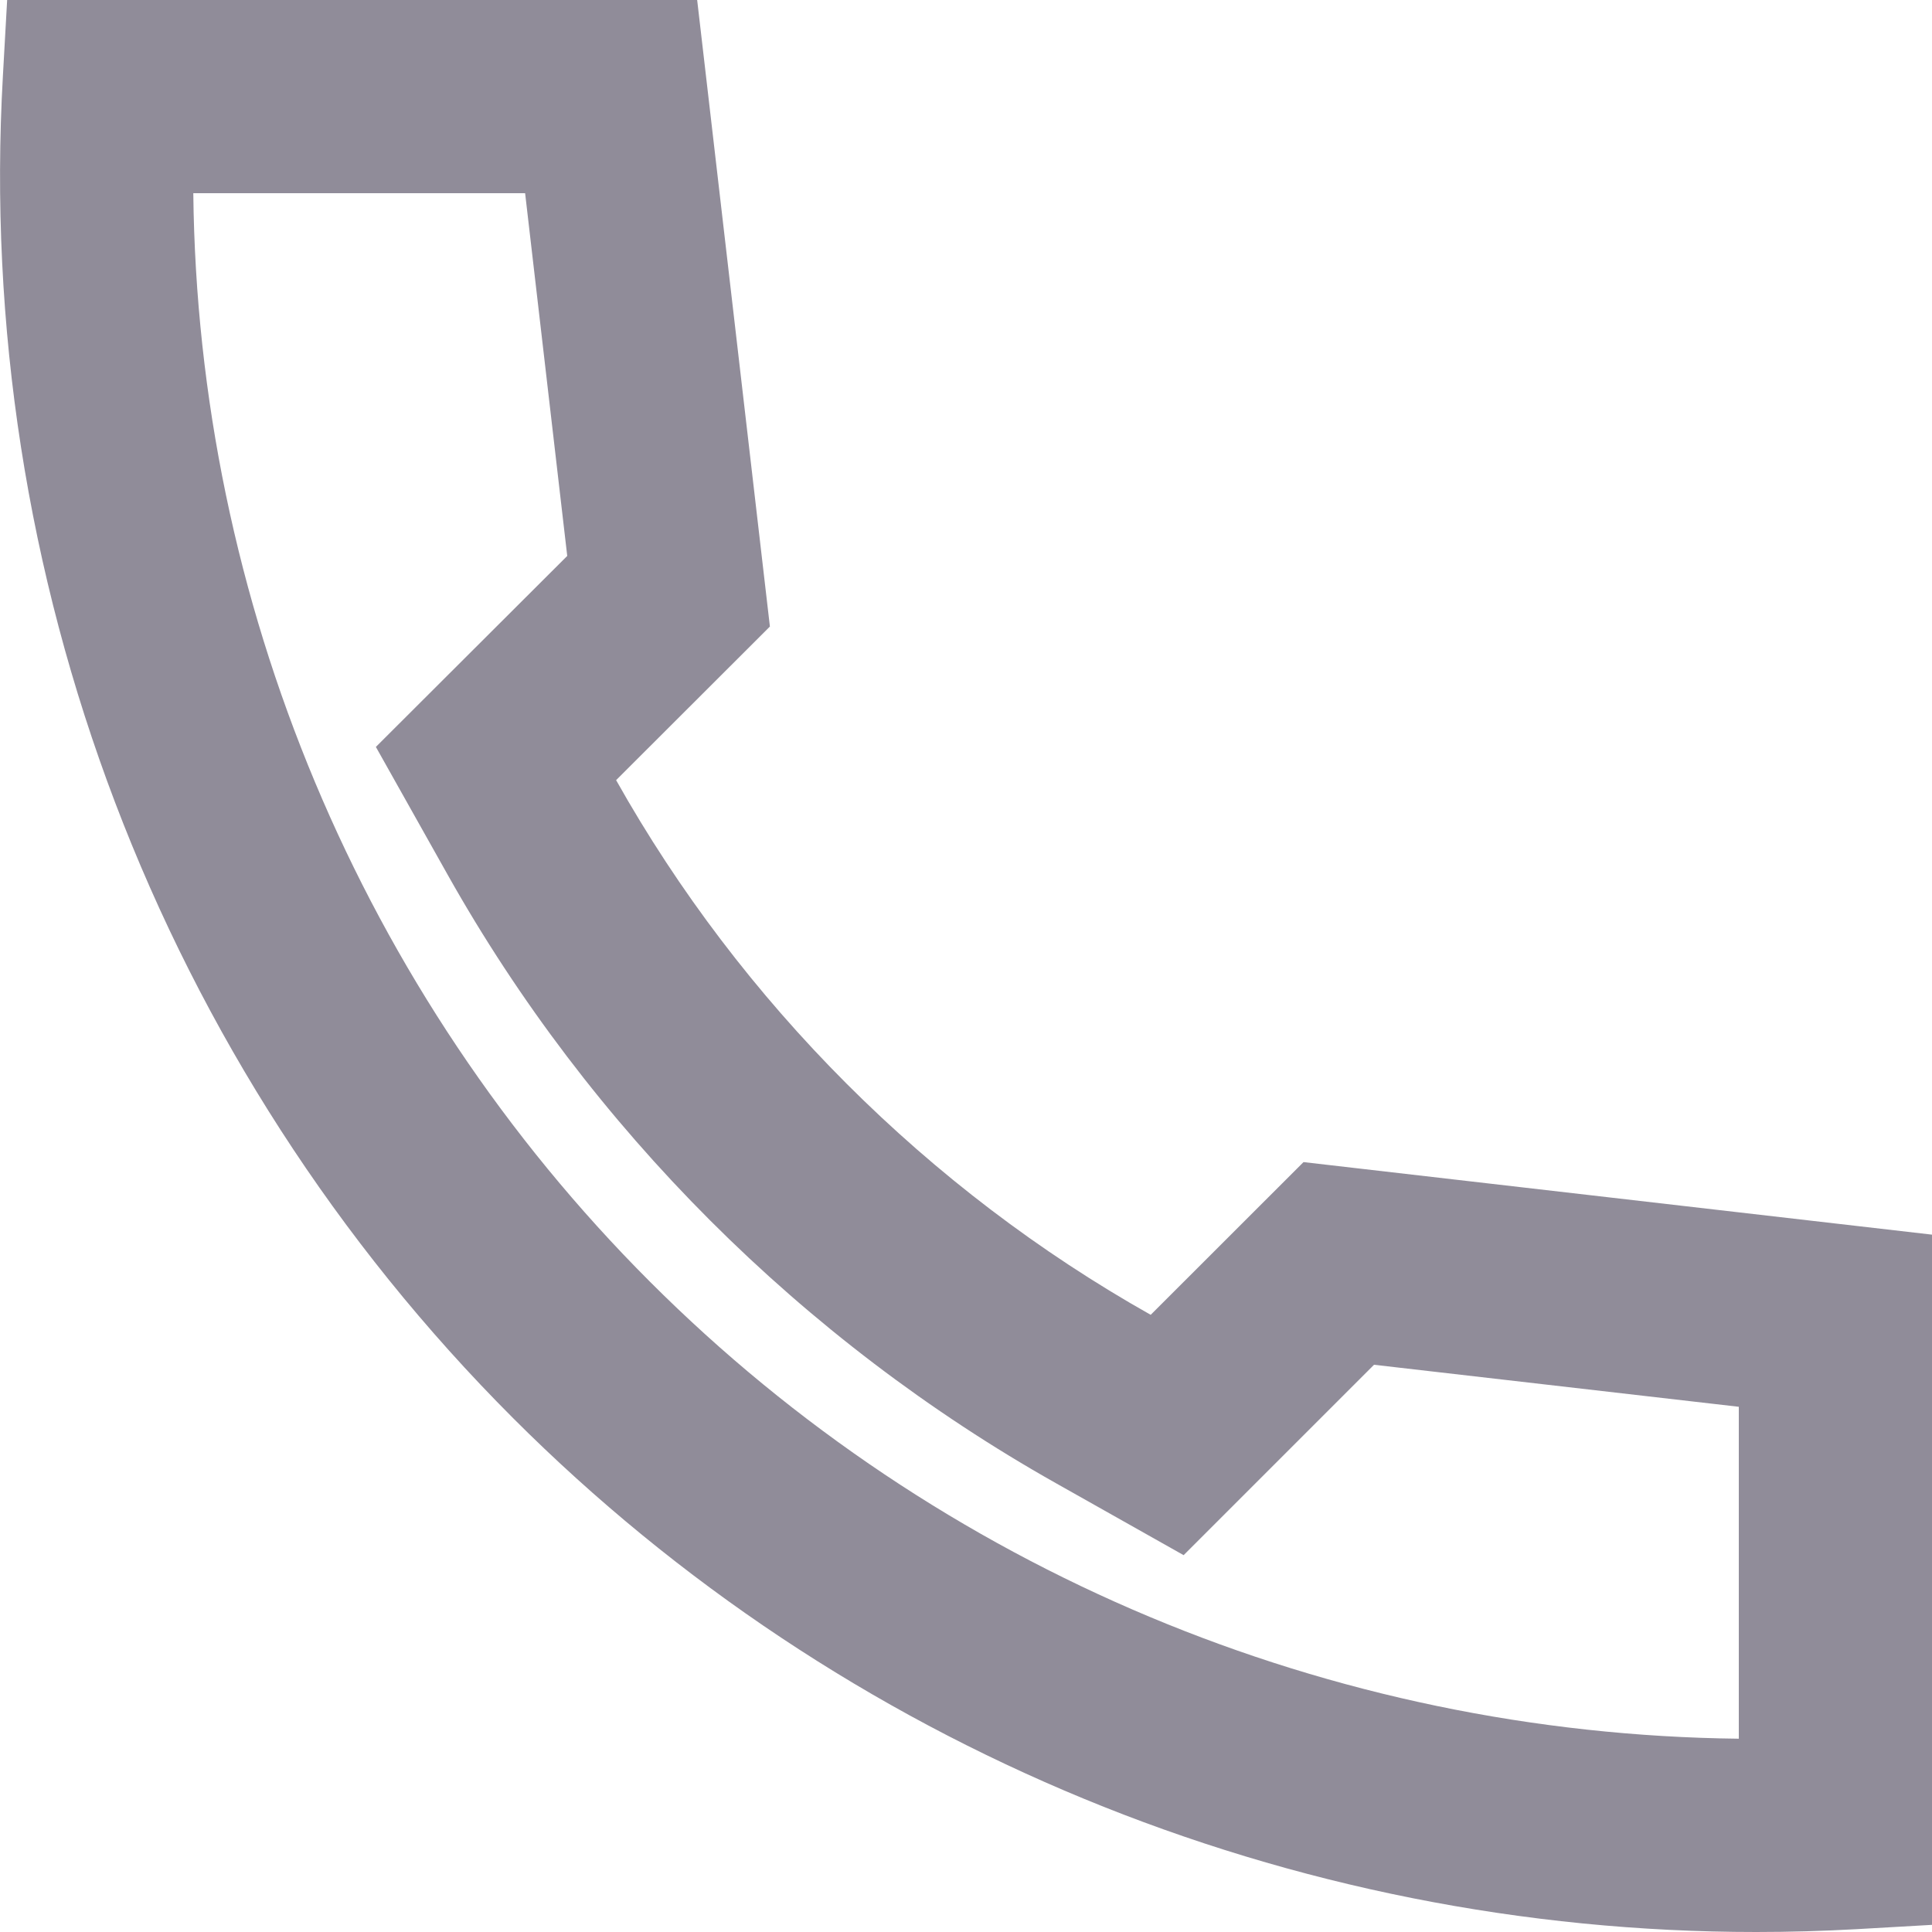 <svg width="20" height="20" viewBox="0 0 20 20" fill="none" xmlns="http://www.w3.org/2000/svg">
<path fill-rule="evenodd" clip-rule="evenodd" d="M0.074 0L0.03 0.786C-0.265 5.964 1.66 11.029 5.313 14.682C8.724 18.094 13.365 20 18.18 20C18.524 20 18.869 19.99 19.214 19.971L20 19.926V12.781L13.494 12.03L11.912 13.611C9.605 12.312 7.67 10.376 6.378 8.076L7.97 6.486L7.217 0H0.074ZM5.436 2H2.001C2.047 6.222 3.738 10.278 6.728 13.268C9.718 16.259 13.775 17.952 18 17.999V14.563L14.224 14.128L12.253 16.099L10.931 15.354C8.306 13.875 6.106 11.676 4.634 9.055L3.891 7.732L5.872 5.755L5.436 2Z" fill="#908C99"/>
</svg>
